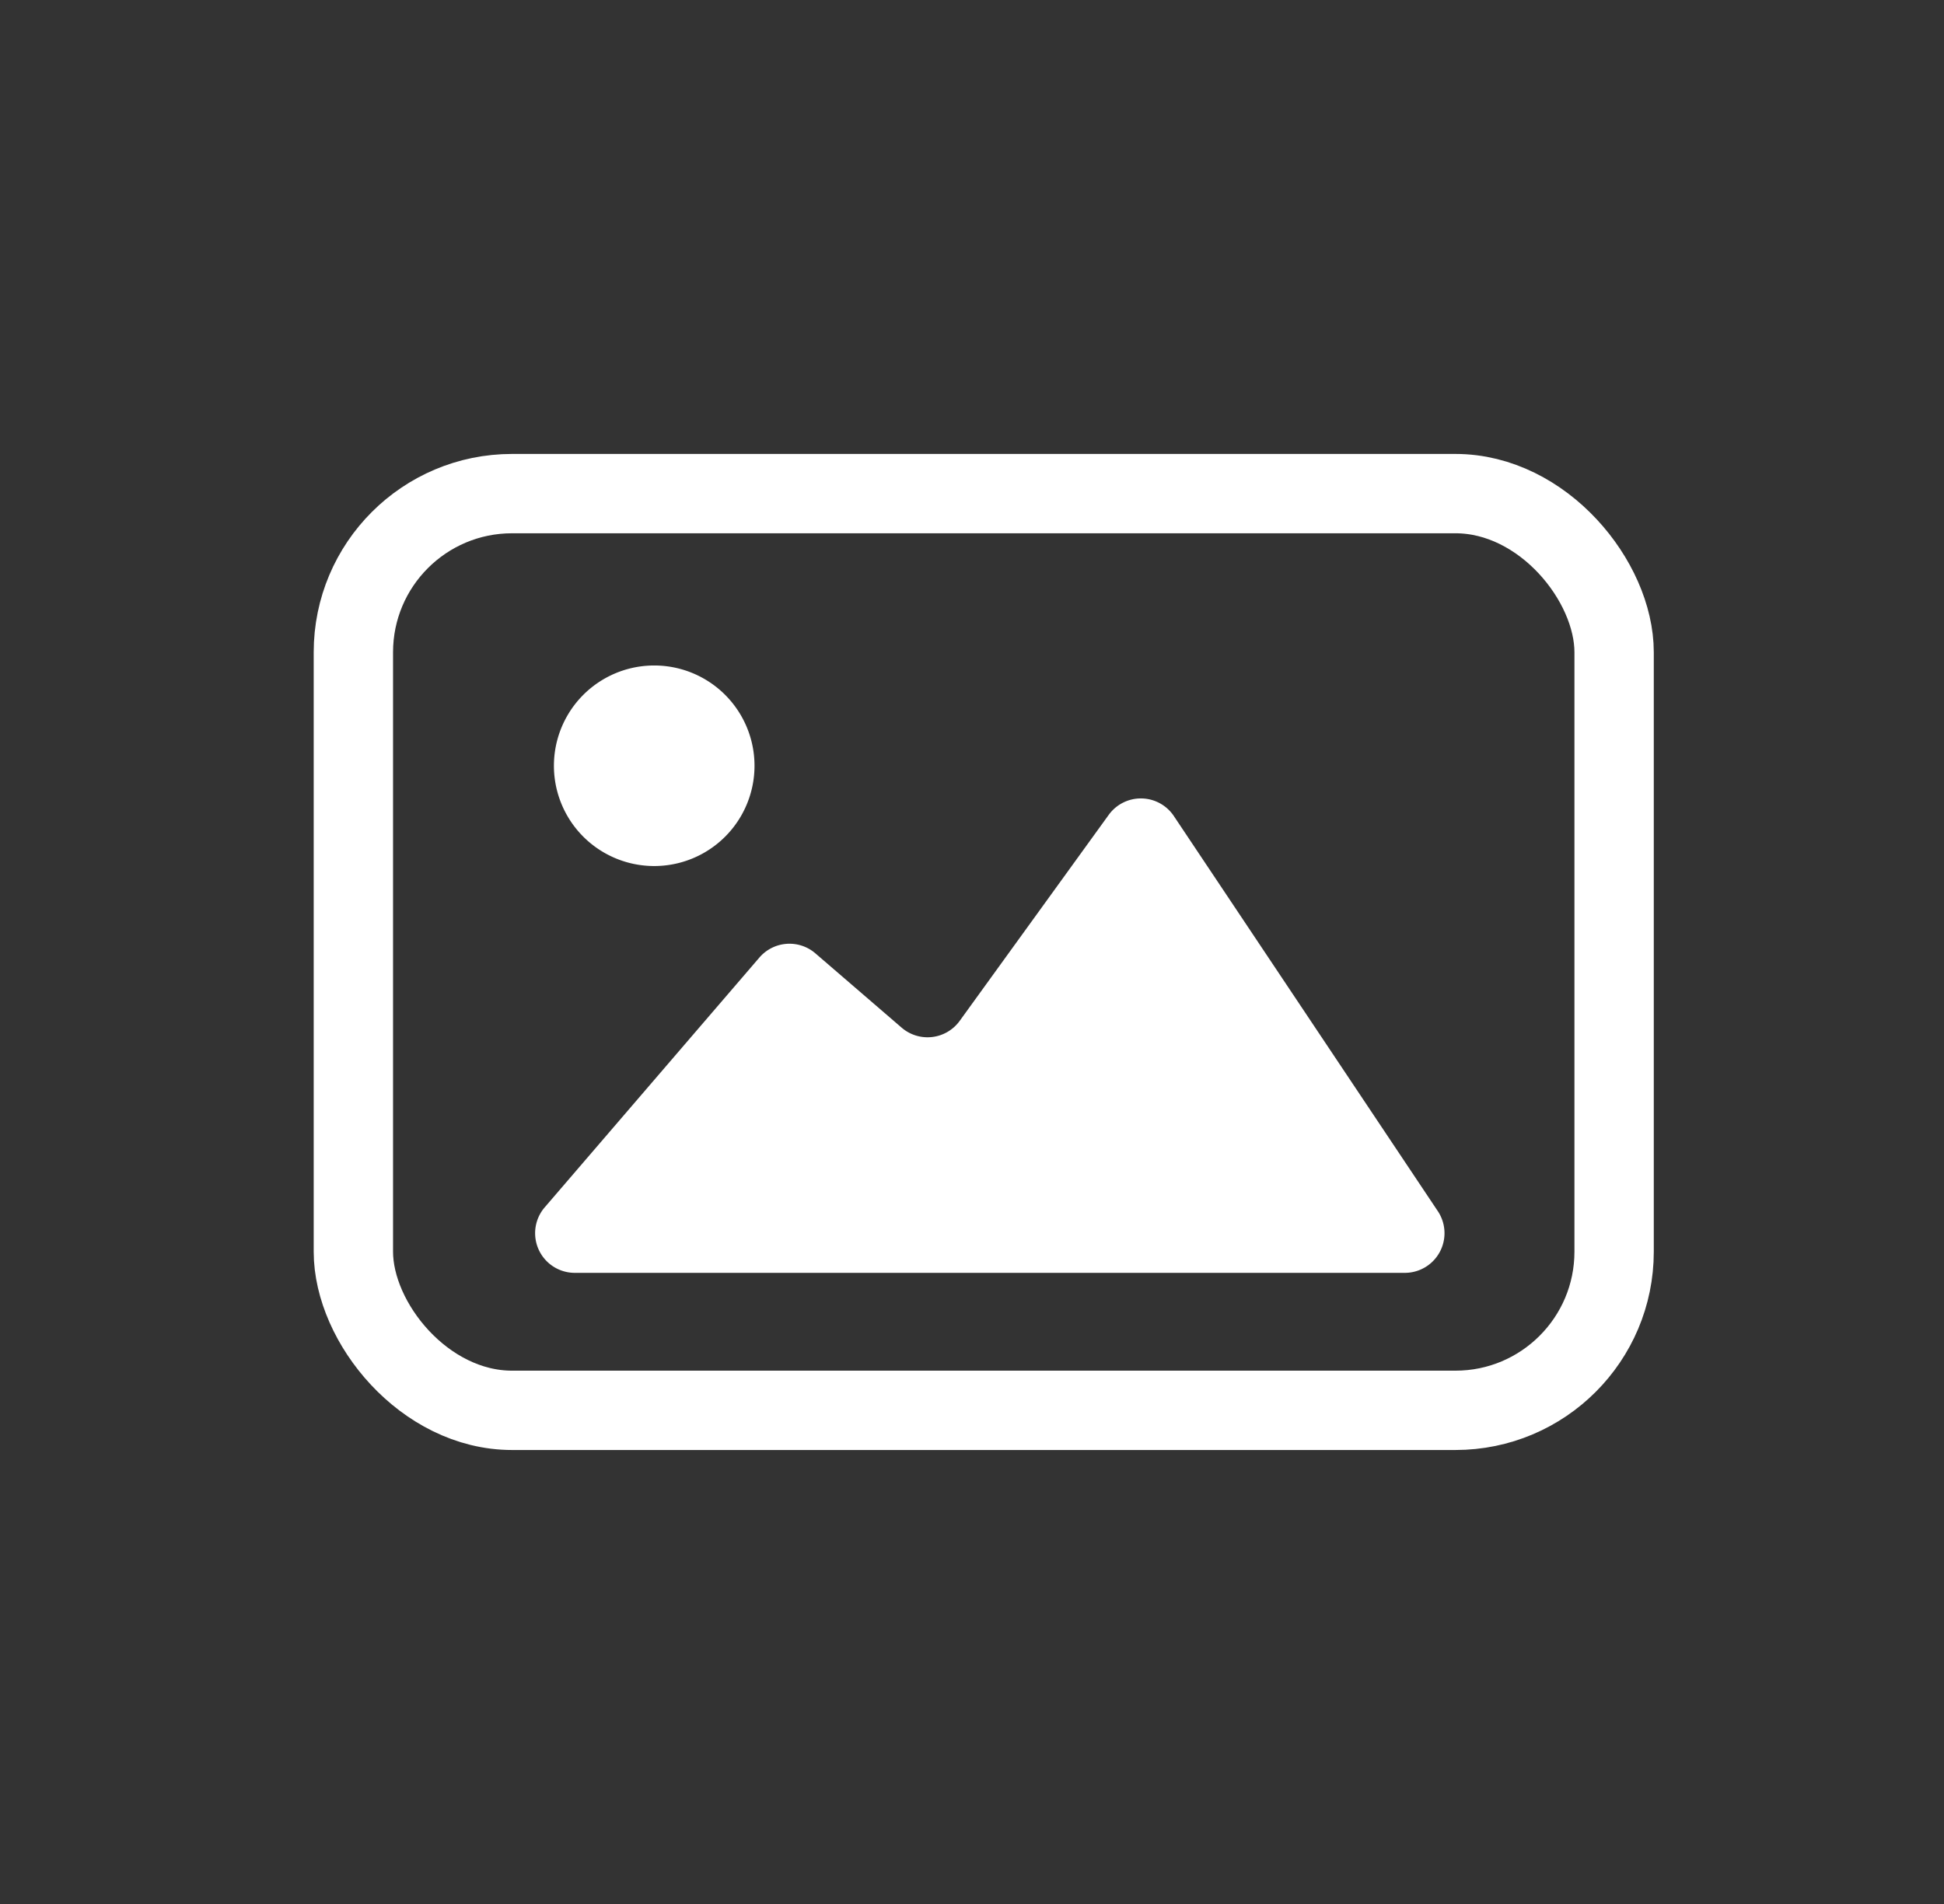 <svg width="49" height="48" viewBox="0 0 49 48" fill="none" xmlns="http://www.w3.org/2000/svg"><rect x="0" y="0" width="49" height="48" fill="#333333" stroke="none"/><path d="M35.41 32.089H14.49a1 1 0 0 1-.76-1.652l5.411-6.297a1 1 0 0 1 1.411-.106l2.175 1.874a1 1 0 0 0 1.463-.172l3.756-5.193a1 1 0 0 1 1.642.03l6.653 9.96a1 1 0 0 1-.832 1.556ZM19.018 19.305a2.528 2.528 0 1 1-5.056 0 2.528 2.528 0 0 1 5.056 0Z" fill="#fff"/><rect x="8.907" y="12.444" width="31.778" height="23.111" rx="4" stroke="#fff" stroke-width="2"/></svg>